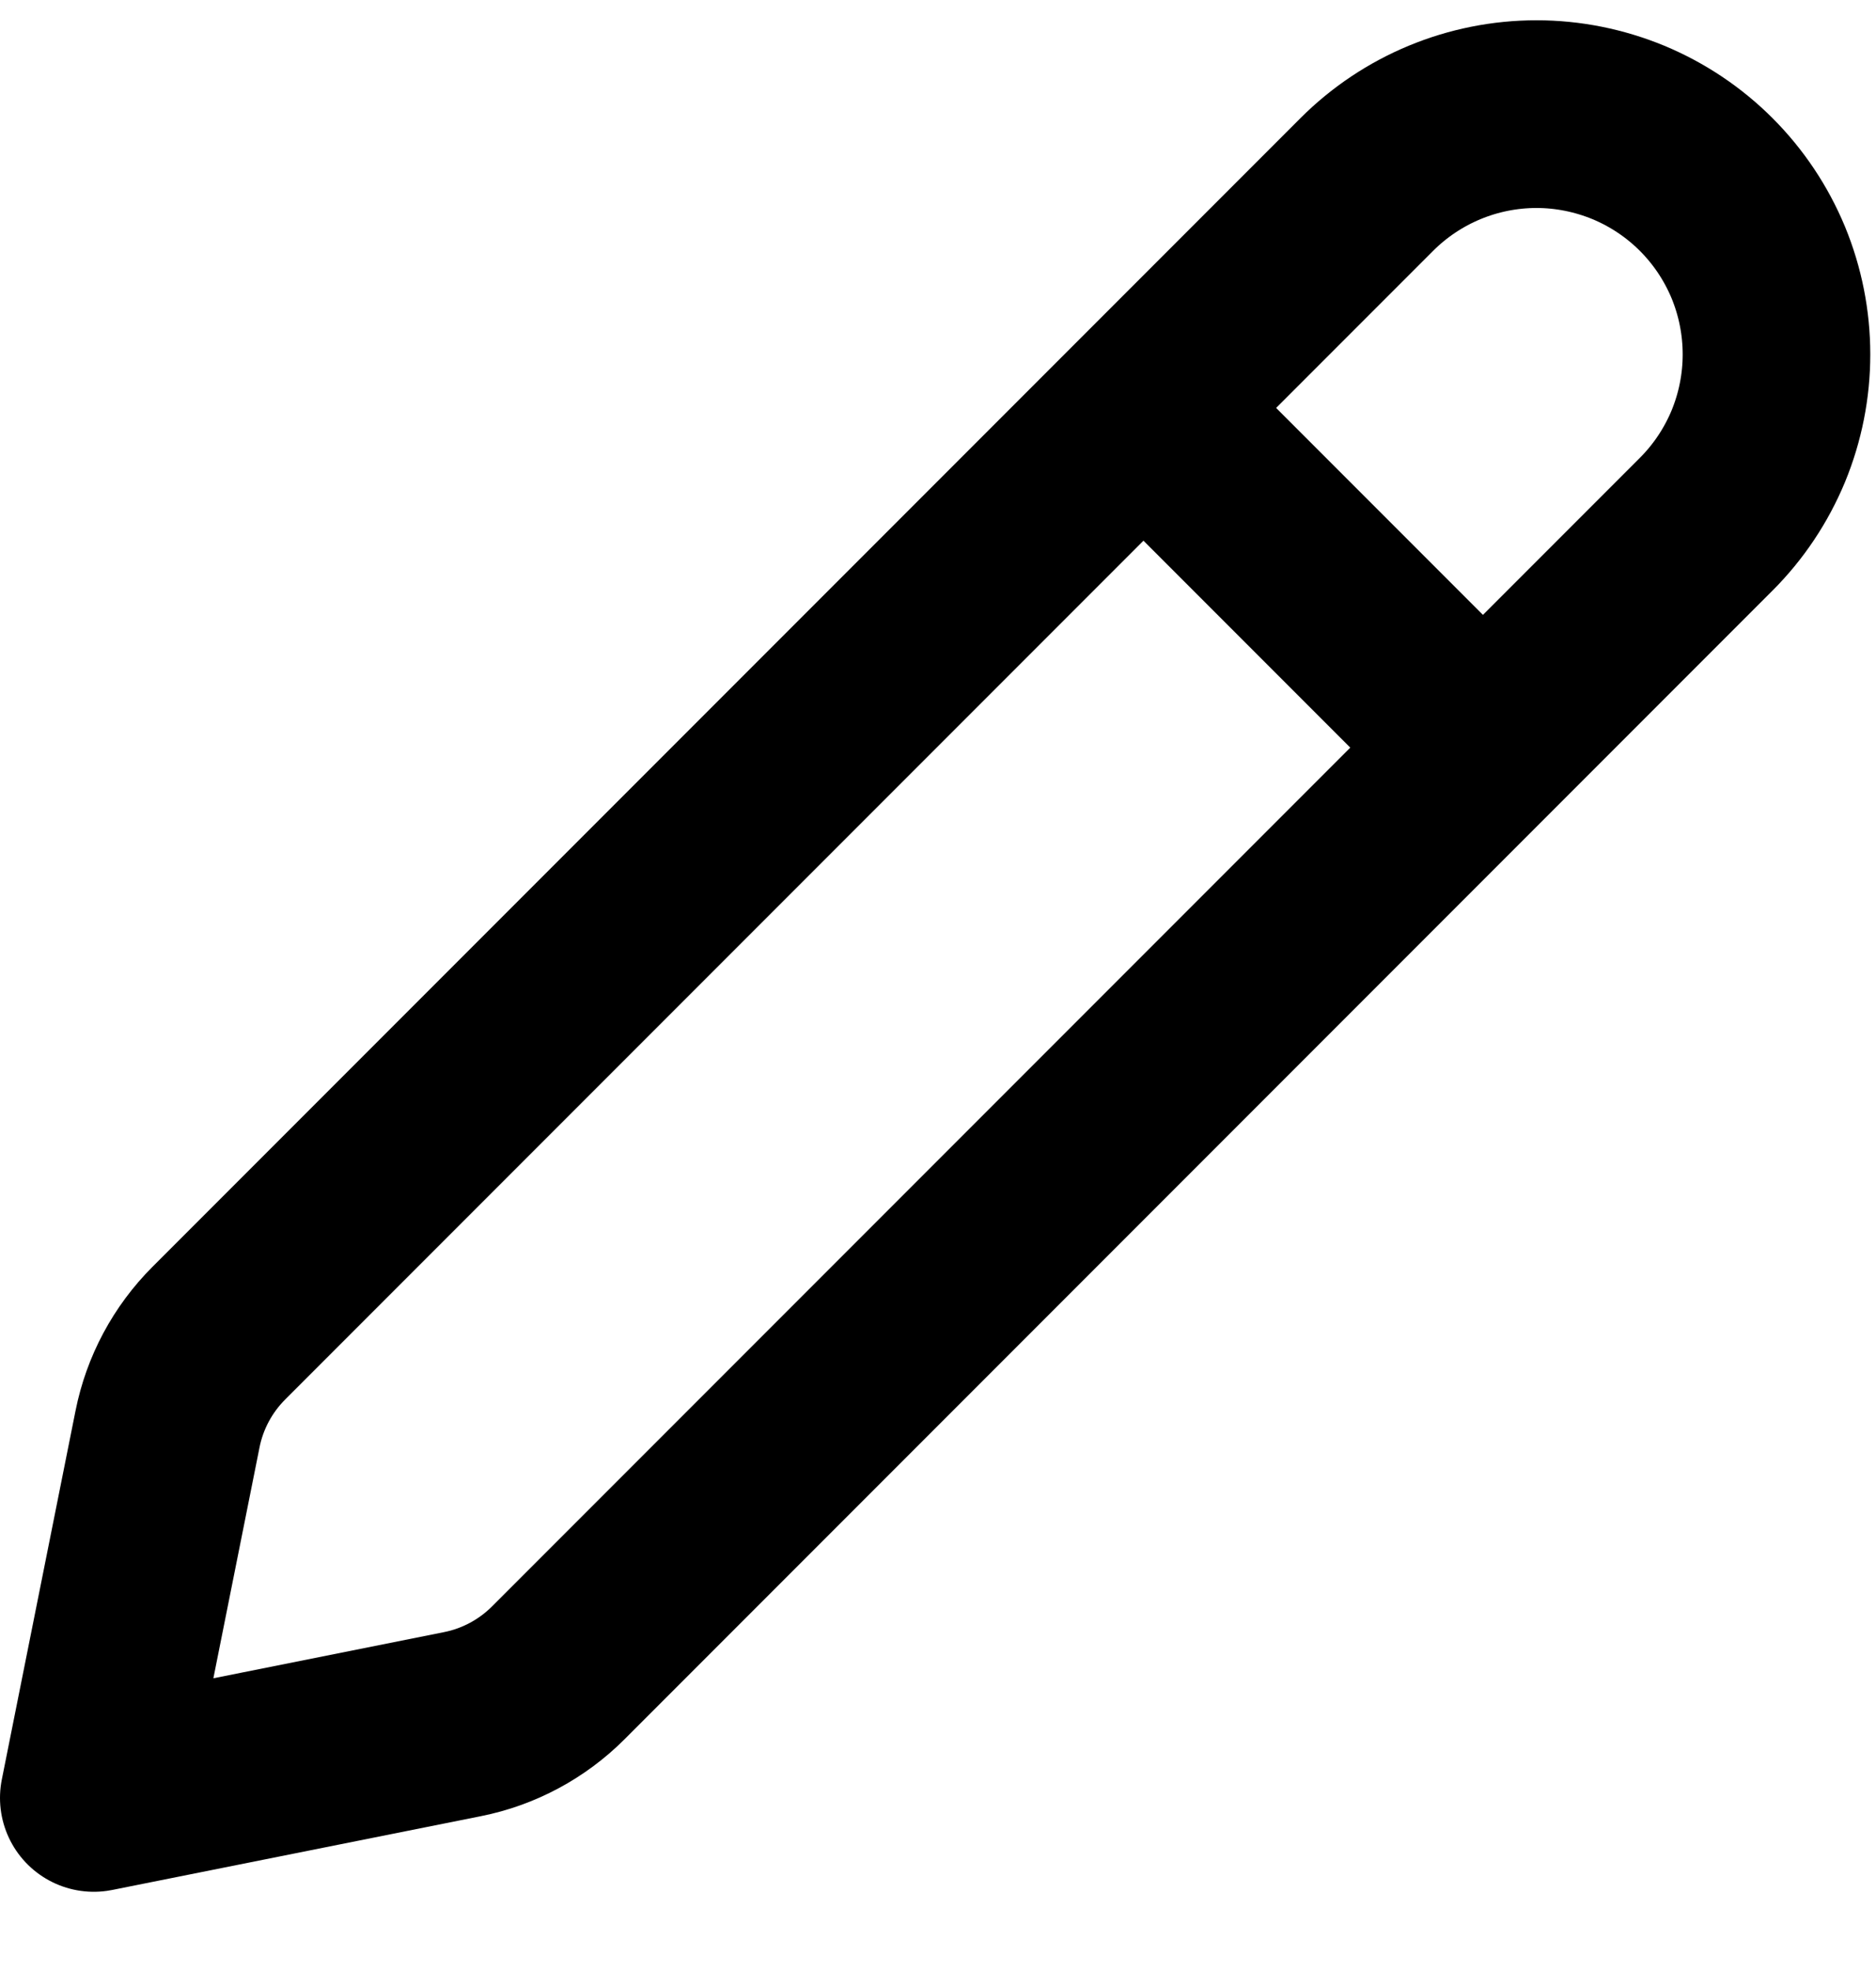 <!-- sample rectangle -->
<svg width="20" height="21" viewBox="0 0 20 21" fill="none" stroke="currentColor" xmlns="http://www.w3.org/2000/svg"> <path d="M2.333 14.204L14.571 1.966C15.051 1.486 15.702 1.216 16.381 1.216C16.717 1.216 17.049 1.283 17.36 1.411C17.67 1.54 17.952 1.728 18.19 1.966C18.428 2.204 18.616 2.486 18.745 2.796C18.873 3.107 18.939 3.439 18.939 3.776C18.939 4.112 18.873 4.444 18.745 4.755C18.616 5.065 18.428 5.347 18.19 5.585L5.952 17.823C5.673 18.102 5.317 18.293 4.93 18.37L1 19.156L1.786 15.226C1.863 14.839 2.054 14.483 2.333 14.204Z" stroke-width="2" stroke-linecap="round" stroke-linejoin="round"></path> <path d="M12.5 4.656L15.5 7.656" stroke-width="2"></path> </svg>